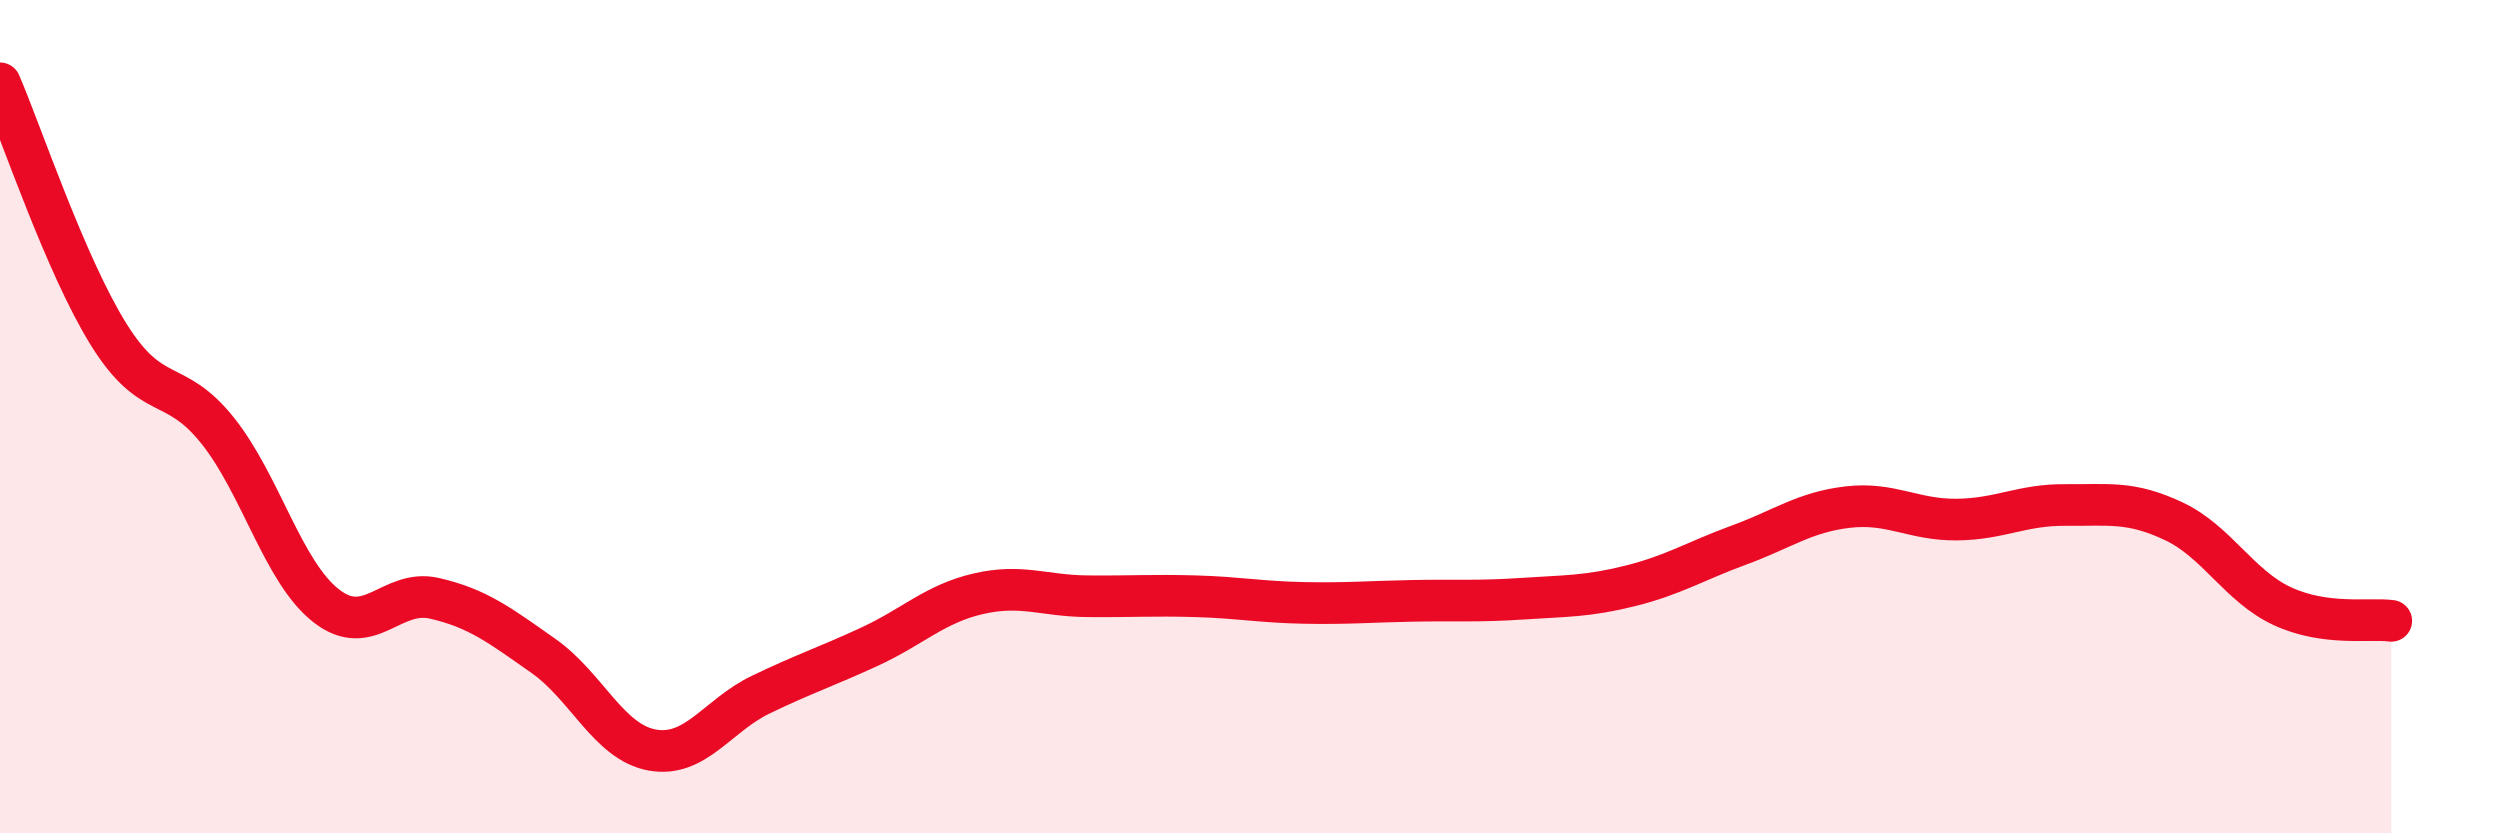 
    <svg width="60" height="20" viewBox="0 0 60 20" xmlns="http://www.w3.org/2000/svg">
      <path
        d="M 0,2 C 0.52,3.21 1.57,6.36 2.61,8.03 C 3.65,9.7 4.18,9.03 5.22,10.33 C 6.26,11.63 6.79,13.73 7.83,14.54 C 8.87,15.35 9.39,14.12 10.43,14.36 C 11.47,14.6 12,15.01 13.04,15.74 C 14.08,16.47 14.61,17.81 15.65,18 C 16.69,18.19 17.22,17.17 18.26,16.67 C 19.3,16.17 19.83,16 20.87,15.52 C 21.91,15.04 22.44,14.49 23.48,14.25 C 24.52,14.01 25.05,14.3 26.09,14.31 C 27.13,14.32 27.66,14.28 28.7,14.31 C 29.74,14.34 30.26,14.45 31.3,14.47 C 32.34,14.49 32.87,14.44 33.91,14.42 C 34.95,14.4 35.48,14.44 36.52,14.37 C 37.56,14.3 38.09,14.32 39.13,14.06 C 40.17,13.8 40.7,13.46 41.74,13.08 C 42.78,12.7 43.31,12.29 44.35,12.17 C 45.39,12.05 45.92,12.48 46.96,12.47 C 48,12.46 48.53,12.11 49.57,12.12 C 50.61,12.13 51.13,12.02 52.17,12.51 C 53.21,13 53.74,14.07 54.78,14.55 C 55.82,15.03 56.87,14.83 57.39,14.9L57.39 20L0 20Z"
        fill="#EB0A25"
        opacity="0.1"
        stroke-linecap="round"
        stroke-linejoin="round"
      />
      <path
        d="M 0,2 C 0.52,3.21 1.57,6.36 2.61,8.03 C 3.65,9.7 4.18,9.03 5.22,10.33 C 6.26,11.63 6.79,13.73 7.83,14.54 C 8.87,15.35 9.39,14.12 10.43,14.36 C 11.47,14.6 12,15.01 13.04,15.74 C 14.08,16.47 14.61,17.81 15.65,18 C 16.69,18.19 17.22,17.17 18.26,16.67 C 19.3,16.17 19.83,16 20.87,15.52 C 21.91,15.04 22.44,14.49 23.48,14.25 C 24.52,14.01 25.05,14.3 26.09,14.31 C 27.13,14.32 27.66,14.28 28.7,14.31 C 29.74,14.34 30.26,14.45 31.3,14.47 C 32.34,14.49 32.87,14.44 33.91,14.42 C 34.95,14.4 35.48,14.44 36.52,14.37 C 37.56,14.3 38.09,14.32 39.13,14.06 C 40.17,13.8 40.7,13.46 41.74,13.08 C 42.78,12.7 43.31,12.29 44.35,12.17 C 45.39,12.05 45.92,12.48 46.96,12.47 C 48,12.46 48.53,12.11 49.57,12.12 C 50.61,12.13 51.13,12.02 52.17,12.51 C 53.21,13 53.74,14.07 54.78,14.55 C 55.82,15.03 56.87,14.83 57.39,14.9"
        stroke="#EB0A25"
        stroke-width="1"
        fill="none"
        stroke-linecap="round"
        stroke-linejoin="round"
      />
    </svg>
  